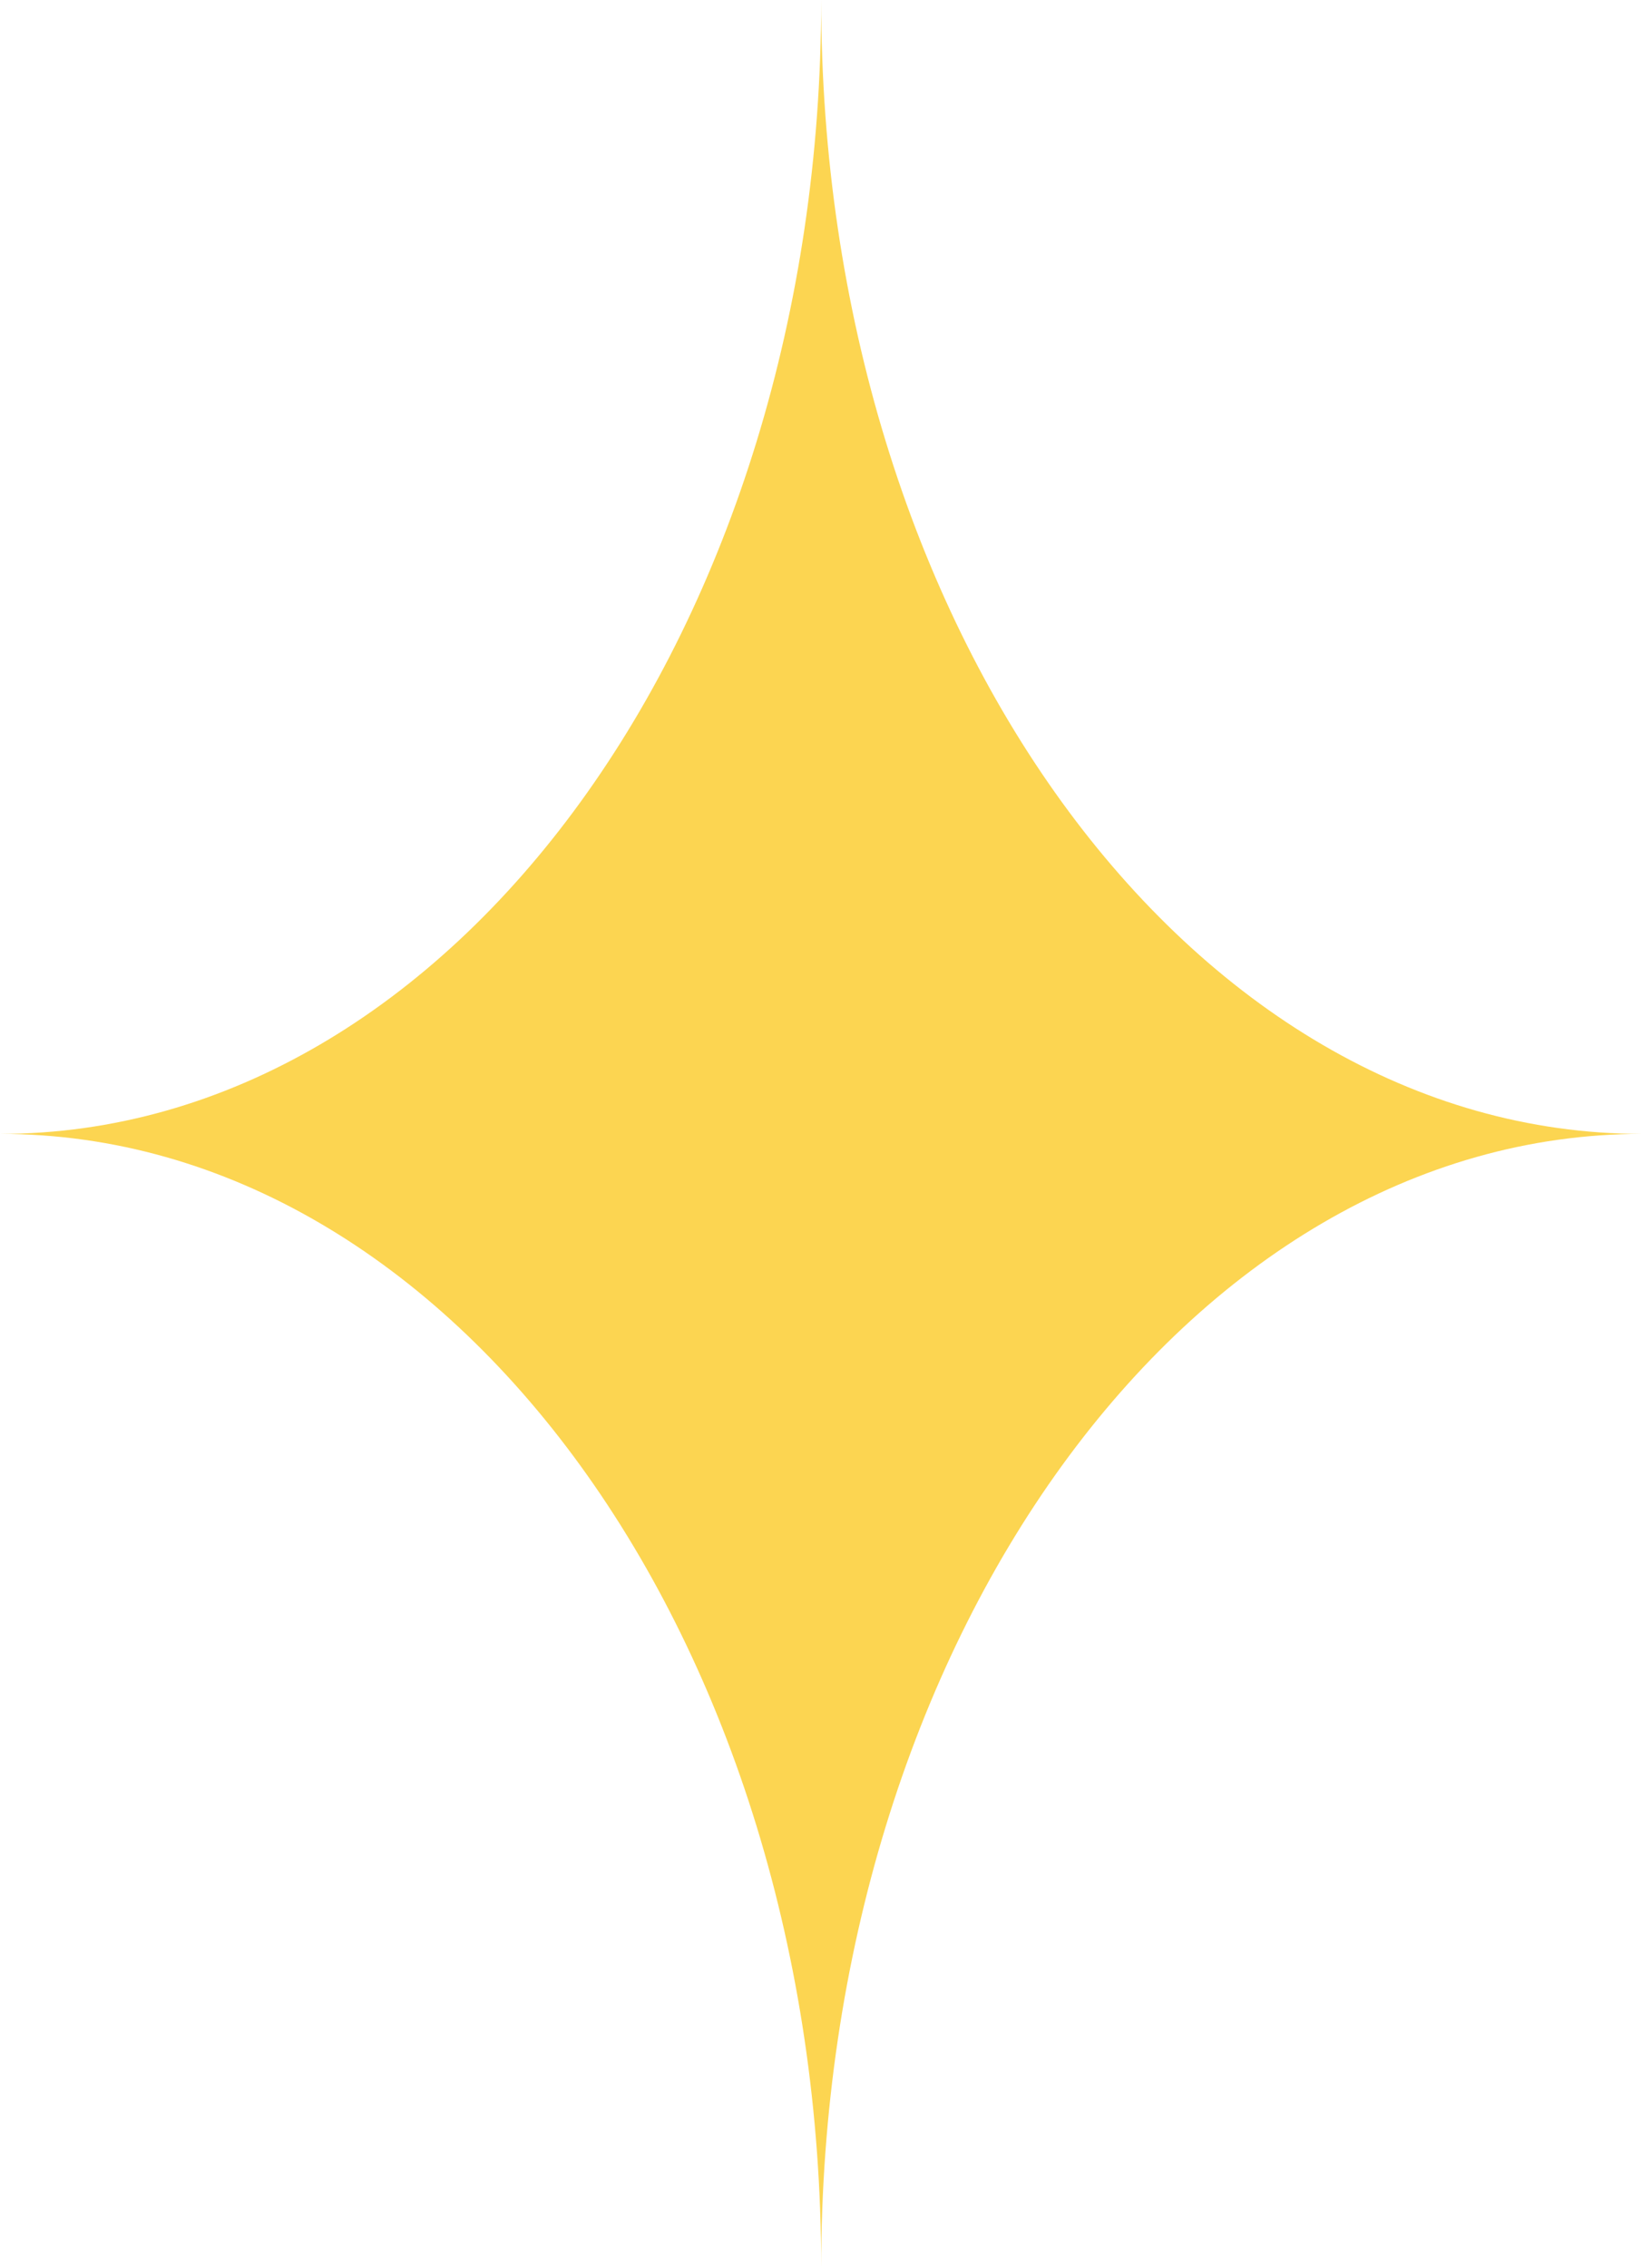 <svg xmlns="http://www.w3.org/2000/svg" xmlns:xlink="http://www.w3.org/1999/xlink" width="21.627" height="29.86" viewBox="0 0 21.627 29.86">
  <defs>
    <clipPath id="clip-path">
      <rect id="長方形_697" data-name="長方形 697" width="21.627" height="29.86" fill="#fcd551"/>
    </clipPath>
  </defs>
  <g id="グループ_2023" data-name="グループ 2023" clip-path="url(#clip-path)">
    <path id="パス_1316" data-name="パス 1316" d="M10.816,0C10.816,8.246,5.973,14.93,0,14.93c5.973,0,10.816,6.684,10.816,14.93,0-8.246,4.843-14.93,10.811-14.93C15.658,14.93,10.816,8.246,10.816,0" transform="translate(0 0)" fill="#fcd551"/>
  </g>
</svg>
